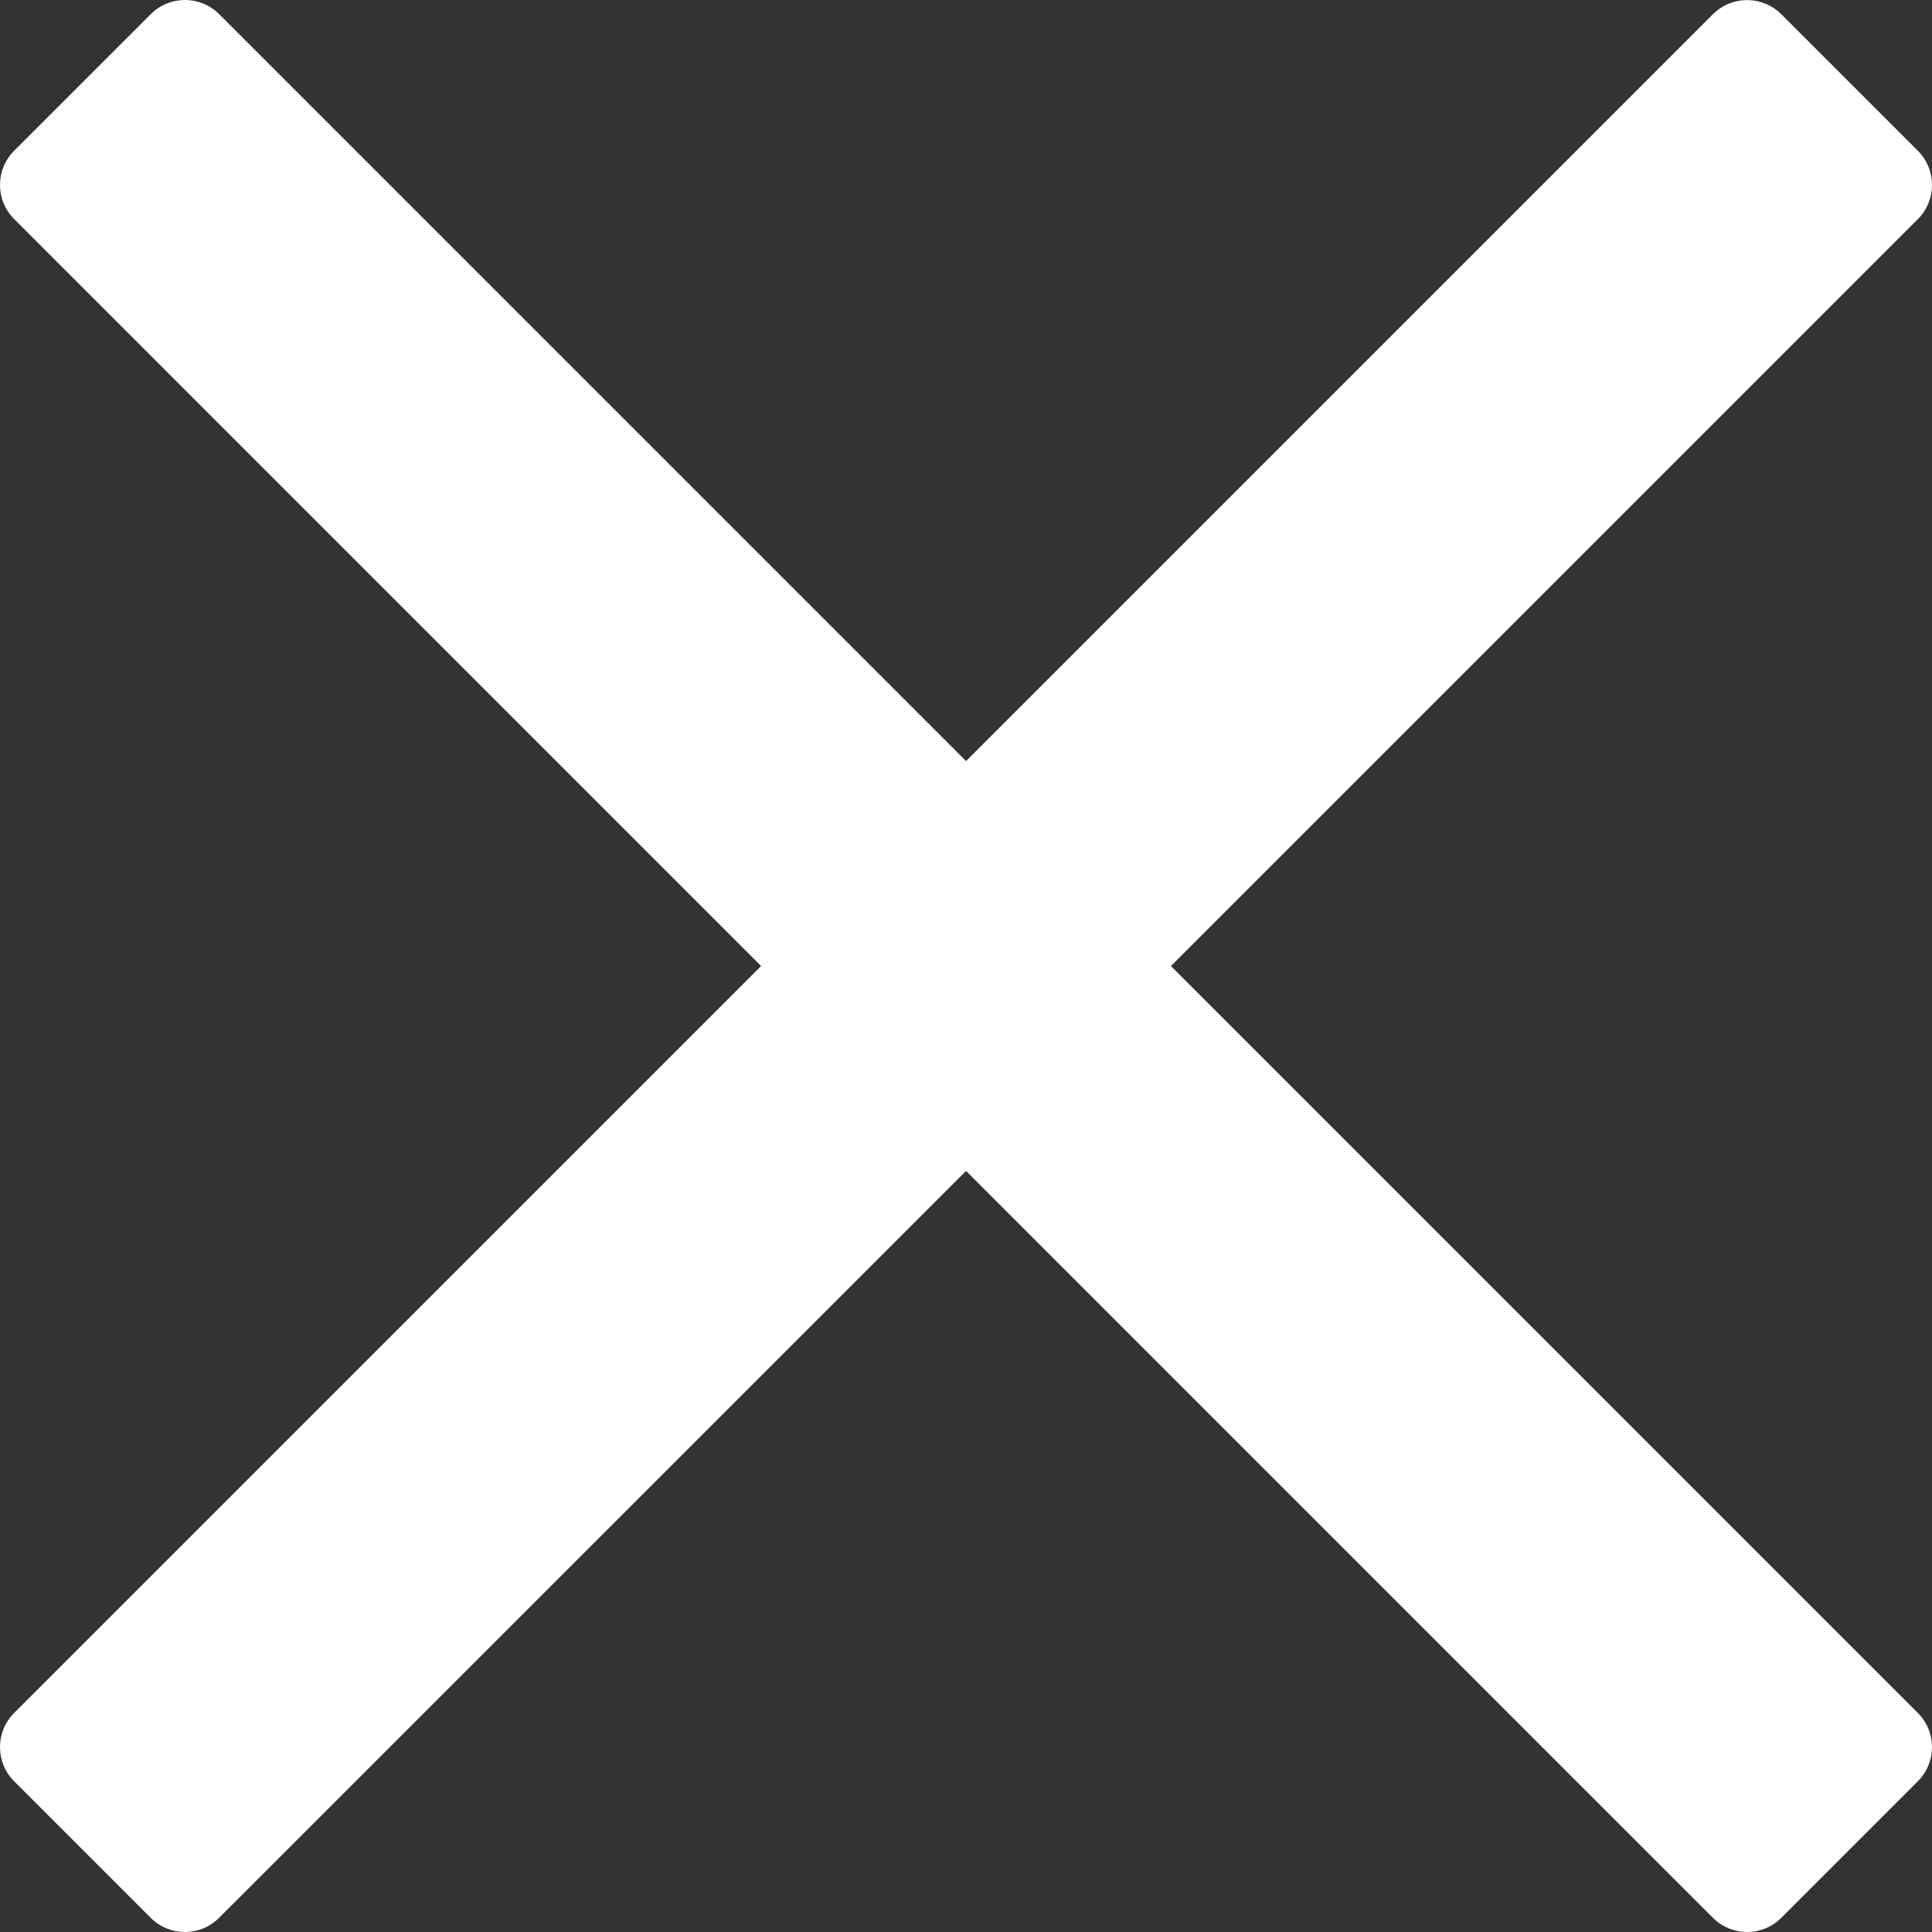 <svg width="38" height="38" viewBox="0 0 38 38" fill="none" xmlns="http://www.w3.org/2000/svg">
<rect x="0" y="0" width="38" height="38" fill="#333333" stroke="none"/>
<path d="M23.031 19.001L35.211 6.821L37.722 4.31C38.093 3.939 38.093 3.337 37.722 2.966L35.035 0.279C34.664 -0.091 34.062 -0.091 33.692 0.279L19.001 14.97L4.31 0.278C3.939 -0.093 3.337 -0.093 2.966 0.278L0.278 2.965C-0.093 3.336 -0.093 3.938 0.278 4.308L14.97 19.001L0.278 33.692C-0.093 34.062 -0.093 34.664 0.278 35.035L2.965 37.722C3.336 38.093 3.938 38.093 4.308 37.722L19.001 23.031L31.18 35.211L33.692 37.722C34.062 38.093 34.664 38.093 35.035 37.722L37.722 35.035C38.093 34.664 38.093 34.062 37.722 33.692L23.031 19.001Z" fill="white"/>
</svg>
